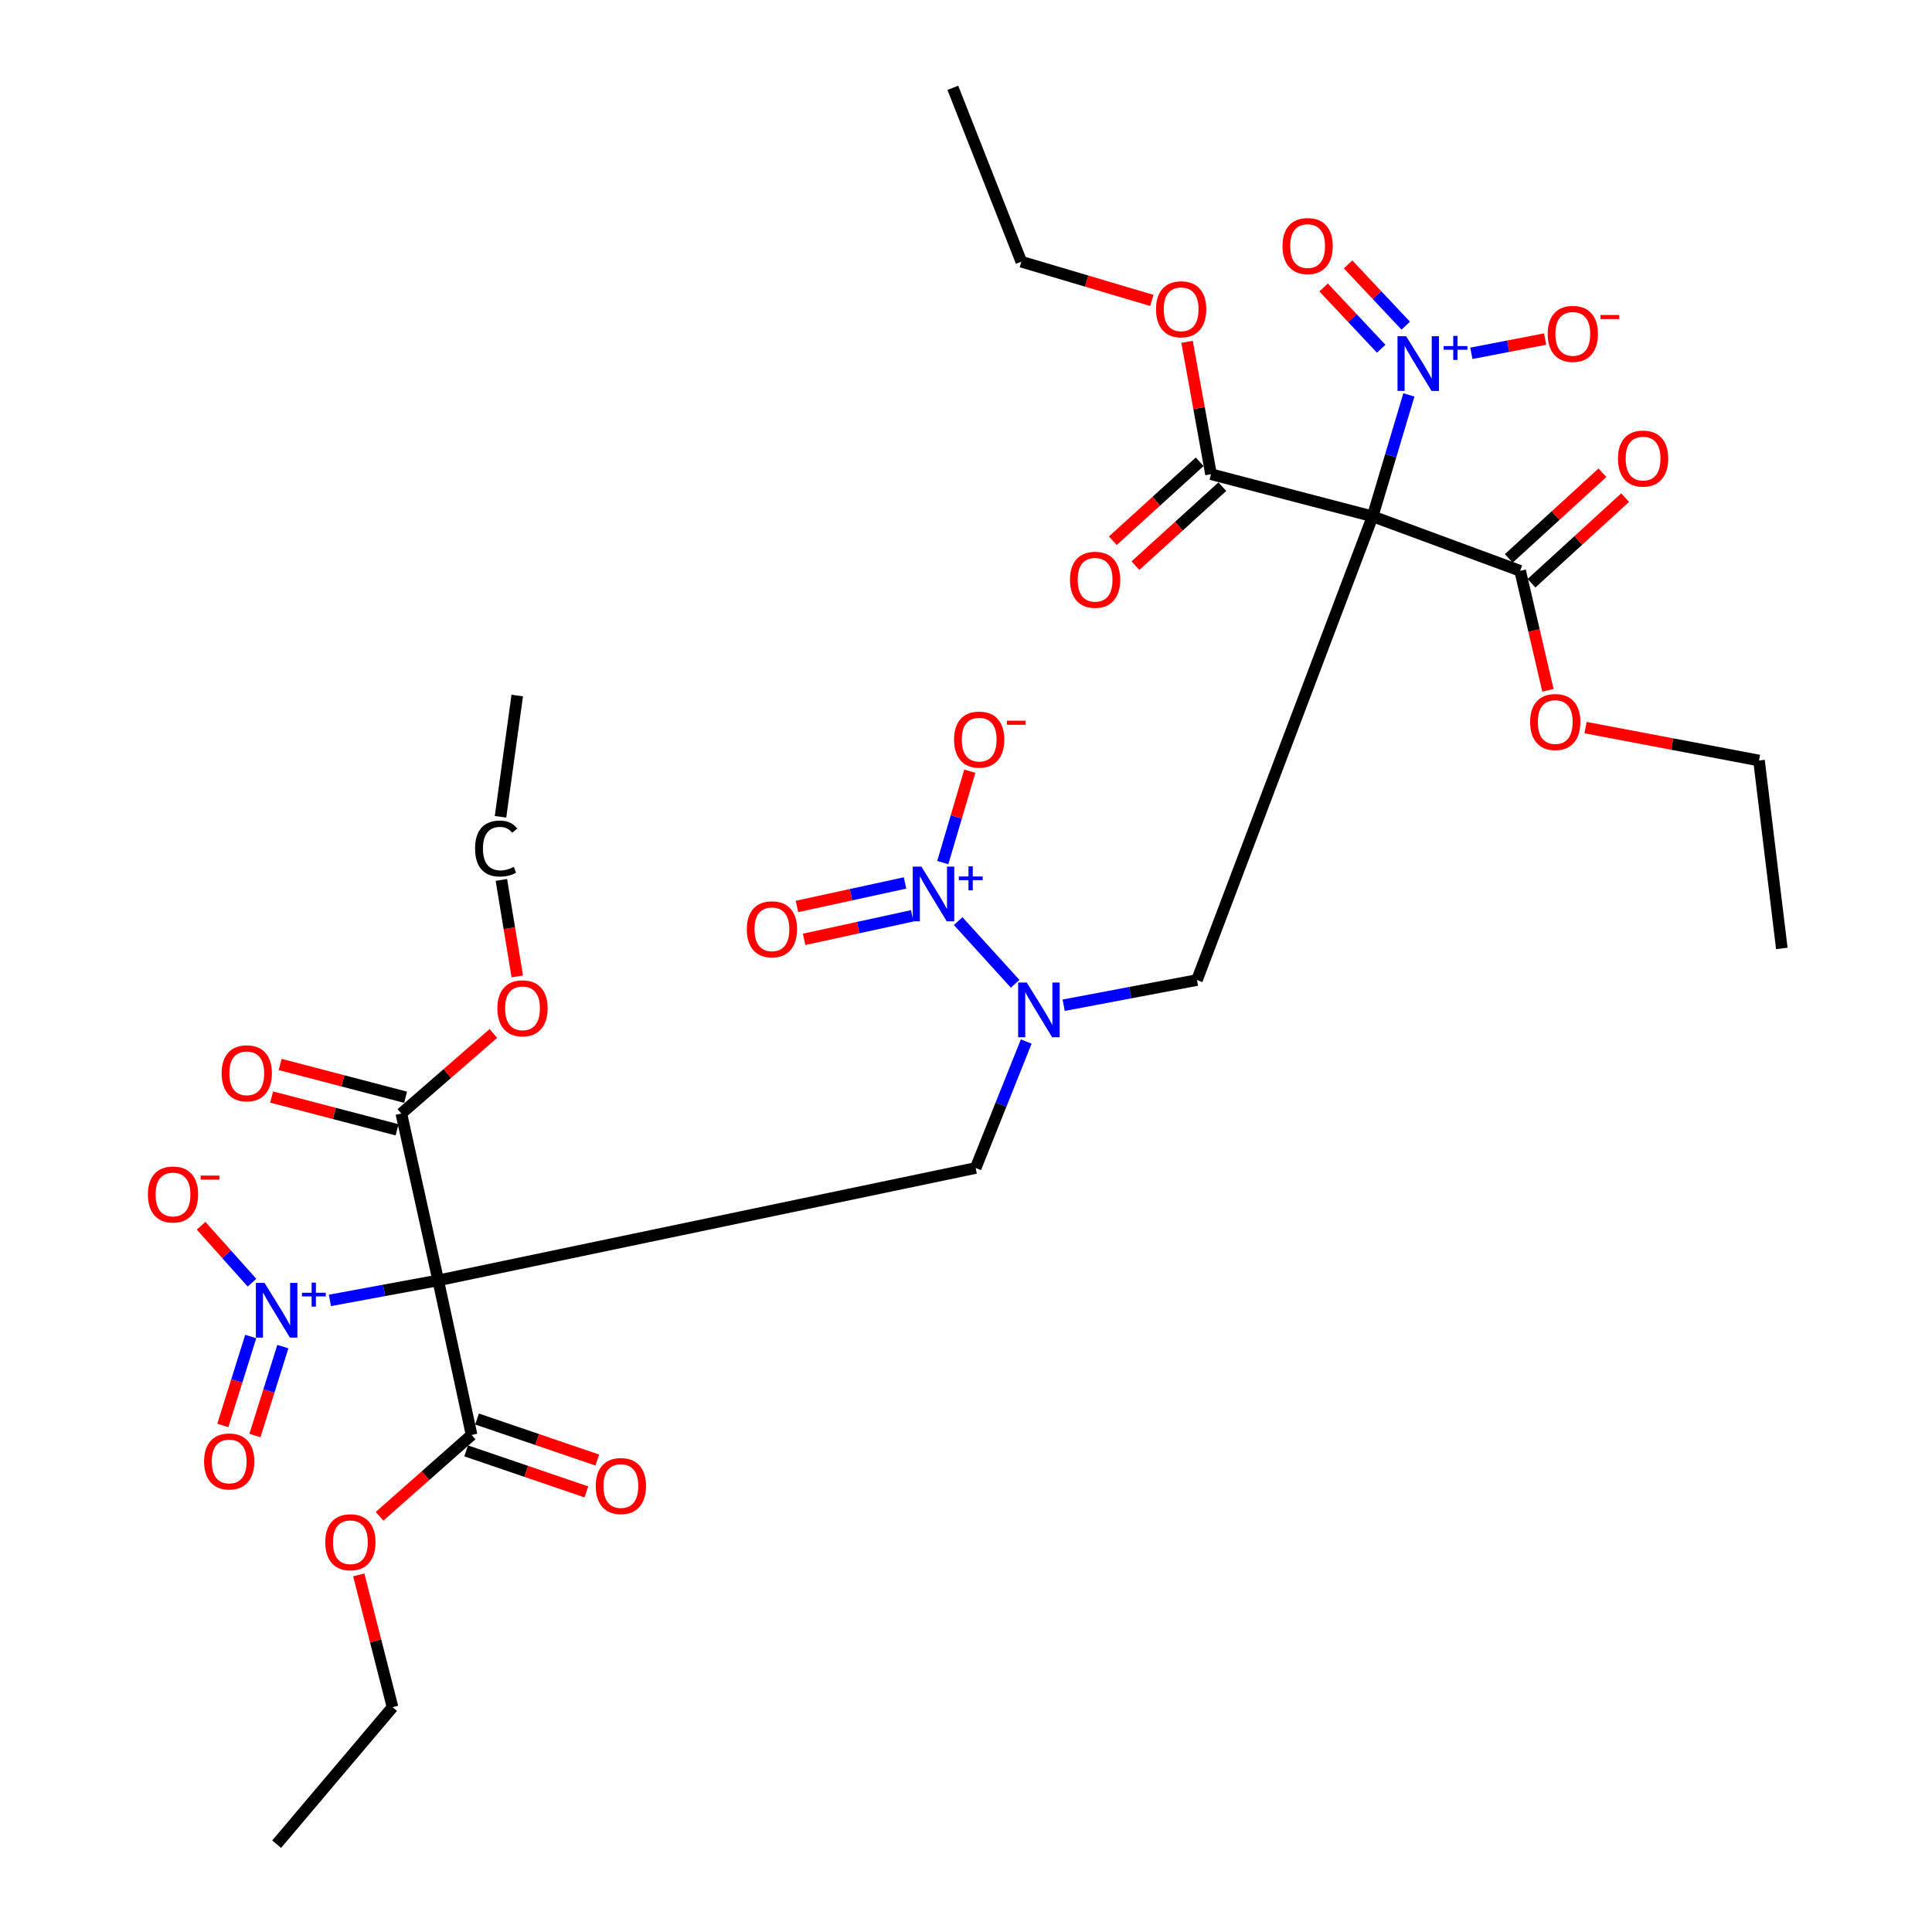 <?xml version='1.0' encoding='iso-8859-1'?>
<svg version='1.1' baseProfile='full'
              xmlns='http://www.w3.org/2000/svg'
                      xmlns:rdkit='http://www.rdkit.org/xml'
                      xmlns:xlink='http://www.w3.org/1999/xlink'
                  xml:space='preserve'
width='1000px' height='1000px' viewBox='0 0 1000 1000'>
<!-- END OF HEADER -->
<rect style='opacity:1.0;fill:#FFFFFF;stroke:none' width='1000' height='1000' x='0' y='0'> </rect>
<path class='bond-0' d='M 710.459,267.273 L 719.85,235.839' style='fill:none;fill-rule:evenodd;stroke:#000000;stroke-width:6px;stroke-linecap:butt;stroke-linejoin:miter;stroke-opacity:1' />
<path class='bond-0' d='M 719.85,235.839 L 729.24,204.404' style='fill:none;fill-rule:evenodd;stroke:#0000FF;stroke-width:6px;stroke-linecap:butt;stroke-linejoin:miter;stroke-opacity:1' />
<path class='bond-1' d='M 710.459,267.273 L 619.548,507.269' style='fill:none;fill-rule:evenodd;stroke:#000000;stroke-width:6px;stroke-linecap:butt;stroke-linejoin:miter;stroke-opacity:1' />
<path class='bond-2' d='M 710.459,267.273 L 786.821,295.45' style='fill:none;fill-rule:evenodd;stroke:#000000;stroke-width:6px;stroke-linecap:butt;stroke-linejoin:miter;stroke-opacity:1' />
<path class='bond-3' d='M 710.459,267.273 L 626.817,245.455' style='fill:none;fill-rule:evenodd;stroke:#000000;stroke-width:6px;stroke-linecap:butt;stroke-linejoin:miter;stroke-opacity:1' />
<path class='bond-4' d='M 226.816,662.724 L 504.999,604.55' style='fill:none;fill-rule:evenodd;stroke:#000000;stroke-width:6px;stroke-linecap:butt;stroke-linejoin:miter;stroke-opacity:1' />
<path class='bond-5' d='M 226.816,662.724 L 198.786,667.905' style='fill:none;fill-rule:evenodd;stroke:#000000;stroke-width:6px;stroke-linecap:butt;stroke-linejoin:miter;stroke-opacity:1' />
<path class='bond-5' d='M 198.786,667.905 L 170.756,673.086' style='fill:none;fill-rule:evenodd;stroke:#0000FF;stroke-width:6px;stroke-linecap:butt;stroke-linejoin:miter;stroke-opacity:1' />
<path class='bond-6' d='M 226.816,662.724 L 207.728,576.363' style='fill:none;fill-rule:evenodd;stroke:#000000;stroke-width:6px;stroke-linecap:butt;stroke-linejoin:miter;stroke-opacity:1' />
<path class='bond-7' d='M 226.816,662.724 L 244.095,742.726' style='fill:none;fill-rule:evenodd;stroke:#000000;stroke-width:6px;stroke-linecap:butt;stroke-linejoin:miter;stroke-opacity:1' />
<path class='bond-8' d='M 495.949,476.769 L 525.433,509.205' style='fill:none;fill-rule:evenodd;stroke:#0000FF;stroke-width:6px;stroke-linecap:butt;stroke-linejoin:miter;stroke-opacity:1' />
<path class='bond-9' d='M 487.982,446.478 L 494.974,422.816' style='fill:none;fill-rule:evenodd;stroke:#0000FF;stroke-width:6px;stroke-linecap:butt;stroke-linejoin:miter;stroke-opacity:1' />
<path class='bond-9' d='M 494.974,422.816 L 501.966,399.153' style='fill:none;fill-rule:evenodd;stroke:#FF0000;stroke-width:6px;stroke-linecap:butt;stroke-linejoin:miter;stroke-opacity:1' />
<path class='bond-10' d='M 468.45,457.012 L 440.479,463.095' style='fill:none;fill-rule:evenodd;stroke:#0000FF;stroke-width:6px;stroke-linecap:butt;stroke-linejoin:miter;stroke-opacity:1' />
<path class='bond-10' d='M 440.479,463.095 L 412.508,469.178' style='fill:none;fill-rule:evenodd;stroke:#FF0000;stroke-width:6px;stroke-linecap:butt;stroke-linejoin:miter;stroke-opacity:1' />
<path class='bond-10' d='M 472.153,474.037 L 444.182,480.121' style='fill:none;fill-rule:evenodd;stroke:#0000FF;stroke-width:6px;stroke-linecap:butt;stroke-linejoin:miter;stroke-opacity:1' />
<path class='bond-10' d='M 444.182,480.121 L 416.211,486.204' style='fill:none;fill-rule:evenodd;stroke:#FF0000;stroke-width:6px;stroke-linecap:butt;stroke-linejoin:miter;stroke-opacity:1' />
<path class='bond-11' d='M 761.569,182.874 L 780.66,179.187' style='fill:none;fill-rule:evenodd;stroke:#0000FF;stroke-width:6px;stroke-linecap:butt;stroke-linejoin:miter;stroke-opacity:1' />
<path class='bond-11' d='M 780.66,179.187 L 799.752,175.5' style='fill:none;fill-rule:evenodd;stroke:#FF0000;stroke-width:6px;stroke-linecap:butt;stroke-linejoin:miter;stroke-opacity:1' />
<path class='bond-12' d='M 727.604,168.568 L 712.697,152.714' style='fill:none;fill-rule:evenodd;stroke:#0000FF;stroke-width:6px;stroke-linecap:butt;stroke-linejoin:miter;stroke-opacity:1' />
<path class='bond-12' d='M 712.697,152.714 L 697.791,136.86' style='fill:none;fill-rule:evenodd;stroke:#FF0000;stroke-width:6px;stroke-linecap:butt;stroke-linejoin:miter;stroke-opacity:1' />
<path class='bond-12' d='M 714.91,180.503 L 700.004,164.649' style='fill:none;fill-rule:evenodd;stroke:#0000FF;stroke-width:6px;stroke-linecap:butt;stroke-linejoin:miter;stroke-opacity:1' />
<path class='bond-12' d='M 700.004,164.649 L 685.097,148.795' style='fill:none;fill-rule:evenodd;stroke:#FF0000;stroke-width:6px;stroke-linecap:butt;stroke-linejoin:miter;stroke-opacity:1' />
<path class='bond-13' d='M 130.433,663.916 L 117.258,649.177' style='fill:none;fill-rule:evenodd;stroke:#0000FF;stroke-width:6px;stroke-linecap:butt;stroke-linejoin:miter;stroke-opacity:1' />
<path class='bond-13' d='M 117.258,649.177 L 104.083,634.438' style='fill:none;fill-rule:evenodd;stroke:#FF0000;stroke-width:6px;stroke-linecap:butt;stroke-linejoin:miter;stroke-opacity:1' />
<path class='bond-14' d='M 129.784,691.781 L 122.558,714.796' style='fill:none;fill-rule:evenodd;stroke:#0000FF;stroke-width:6px;stroke-linecap:butt;stroke-linejoin:miter;stroke-opacity:1' />
<path class='bond-14' d='M 122.558,714.796 L 115.331,737.811' style='fill:none;fill-rule:evenodd;stroke:#FF0000;stroke-width:6px;stroke-linecap:butt;stroke-linejoin:miter;stroke-opacity:1' />
<path class='bond-14' d='M 146.407,697.001 L 139.181,720.016' style='fill:none;fill-rule:evenodd;stroke:#0000FF;stroke-width:6px;stroke-linecap:butt;stroke-linejoin:miter;stroke-opacity:1' />
<path class='bond-14' d='M 139.181,720.016 L 131.955,743.031' style='fill:none;fill-rule:evenodd;stroke:#FF0000;stroke-width:6px;stroke-linecap:butt;stroke-linejoin:miter;stroke-opacity:1' />
<path class='bond-15' d='M 550.548,520.305 L 585.048,513.787' style='fill:none;fill-rule:evenodd;stroke:#0000FF;stroke-width:6px;stroke-linecap:butt;stroke-linejoin:miter;stroke-opacity:1' />
<path class='bond-15' d='M 585.048,513.787 L 619.548,507.269' style='fill:none;fill-rule:evenodd;stroke:#000000;stroke-width:6px;stroke-linecap:butt;stroke-linejoin:miter;stroke-opacity:1' />
<path class='bond-16' d='M 531.181,539.091 L 518.09,571.82' style='fill:none;fill-rule:evenodd;stroke:#0000FF;stroke-width:6px;stroke-linecap:butt;stroke-linejoin:miter;stroke-opacity:1' />
<path class='bond-16' d='M 518.09,571.82 L 504.999,604.55' style='fill:none;fill-rule:evenodd;stroke:#000000;stroke-width:6px;stroke-linecap:butt;stroke-linejoin:miter;stroke-opacity:1' />
<path class='bond-17' d='M 209.931,567.934 L 177.464,559.449' style='fill:none;fill-rule:evenodd;stroke:#000000;stroke-width:6px;stroke-linecap:butt;stroke-linejoin:miter;stroke-opacity:1' />
<path class='bond-17' d='M 177.464,559.449 L 144.996,550.964' style='fill:none;fill-rule:evenodd;stroke:#FF0000;stroke-width:6px;stroke-linecap:butt;stroke-linejoin:miter;stroke-opacity:1' />
<path class='bond-17' d='M 205.526,584.791 L 173.058,576.306' style='fill:none;fill-rule:evenodd;stroke:#000000;stroke-width:6px;stroke-linecap:butt;stroke-linejoin:miter;stroke-opacity:1' />
<path class='bond-17' d='M 173.058,576.306 L 140.591,567.821' style='fill:none;fill-rule:evenodd;stroke:#FF0000;stroke-width:6px;stroke-linecap:butt;stroke-linejoin:miter;stroke-opacity:1' />
<path class='bond-18' d='M 207.728,576.363 L 231.551,555.646' style='fill:none;fill-rule:evenodd;stroke:#000000;stroke-width:6px;stroke-linecap:butt;stroke-linejoin:miter;stroke-opacity:1' />
<path class='bond-18' d='M 231.551,555.646 L 255.374,534.93' style='fill:none;fill-rule:evenodd;stroke:#FF0000;stroke-width:6px;stroke-linecap:butt;stroke-linejoin:miter;stroke-opacity:1' />
<path class='bond-19' d='M 241.281,750.971 L 272.397,761.589' style='fill:none;fill-rule:evenodd;stroke:#000000;stroke-width:6px;stroke-linecap:butt;stroke-linejoin:miter;stroke-opacity:1' />
<path class='bond-19' d='M 272.397,761.589 L 303.513,772.206' style='fill:none;fill-rule:evenodd;stroke:#FF0000;stroke-width:6px;stroke-linecap:butt;stroke-linejoin:miter;stroke-opacity:1' />
<path class='bond-19' d='M 246.908,734.481 L 278.024,745.099' style='fill:none;fill-rule:evenodd;stroke:#000000;stroke-width:6px;stroke-linecap:butt;stroke-linejoin:miter;stroke-opacity:1' />
<path class='bond-19' d='M 278.024,745.099 L 309.139,755.716' style='fill:none;fill-rule:evenodd;stroke:#FF0000;stroke-width:6px;stroke-linecap:butt;stroke-linejoin:miter;stroke-opacity:1' />
<path class='bond-20' d='M 244.095,742.726 L 220.274,763.783' style='fill:none;fill-rule:evenodd;stroke:#000000;stroke-width:6px;stroke-linecap:butt;stroke-linejoin:miter;stroke-opacity:1' />
<path class='bond-20' d='M 220.274,763.783 L 196.454,784.839' style='fill:none;fill-rule:evenodd;stroke:#FF0000;stroke-width:6px;stroke-linecap:butt;stroke-linejoin:miter;stroke-opacity:1' />
<path class='bond-21' d='M 792.7,301.88 L 816.939,279.72' style='fill:none;fill-rule:evenodd;stroke:#000000;stroke-width:6px;stroke-linecap:butt;stroke-linejoin:miter;stroke-opacity:1' />
<path class='bond-21' d='M 816.939,279.72 L 841.178,257.561' style='fill:none;fill-rule:evenodd;stroke:#FF0000;stroke-width:6px;stroke-linecap:butt;stroke-linejoin:miter;stroke-opacity:1' />
<path class='bond-21' d='M 780.943,289.02 L 805.183,266.861' style='fill:none;fill-rule:evenodd;stroke:#000000;stroke-width:6px;stroke-linecap:butt;stroke-linejoin:miter;stroke-opacity:1' />
<path class='bond-21' d='M 805.183,266.861 L 829.422,244.701' style='fill:none;fill-rule:evenodd;stroke:#FF0000;stroke-width:6px;stroke-linecap:butt;stroke-linejoin:miter;stroke-opacity:1' />
<path class='bond-22' d='M 786.821,295.45 L 794.013,326.378' style='fill:none;fill-rule:evenodd;stroke:#000000;stroke-width:6px;stroke-linecap:butt;stroke-linejoin:miter;stroke-opacity:1' />
<path class='bond-22' d='M 794.013,326.378 L 801.204,357.306' style='fill:none;fill-rule:evenodd;stroke:#FF0000;stroke-width:6px;stroke-linecap:butt;stroke-linejoin:miter;stroke-opacity:1' />
<path class='bond-23' d='M 620.957,239.009 L 598.473,259.45' style='fill:none;fill-rule:evenodd;stroke:#000000;stroke-width:6px;stroke-linecap:butt;stroke-linejoin:miter;stroke-opacity:1' />
<path class='bond-23' d='M 598.473,259.45 L 575.99,279.892' style='fill:none;fill-rule:evenodd;stroke:#FF0000;stroke-width:6px;stroke-linecap:butt;stroke-linejoin:miter;stroke-opacity:1' />
<path class='bond-23' d='M 632.678,251.901 L 610.194,272.342' style='fill:none;fill-rule:evenodd;stroke:#000000;stroke-width:6px;stroke-linecap:butt;stroke-linejoin:miter;stroke-opacity:1' />
<path class='bond-23' d='M 610.194,272.342 L 587.71,292.783' style='fill:none;fill-rule:evenodd;stroke:#FF0000;stroke-width:6px;stroke-linecap:butt;stroke-linejoin:miter;stroke-opacity:1' />
<path class='bond-24' d='M 626.817,245.455 L 620.62,211.195' style='fill:none;fill-rule:evenodd;stroke:#000000;stroke-width:6px;stroke-linecap:butt;stroke-linejoin:miter;stroke-opacity:1' />
<path class='bond-24' d='M 620.62,211.195 L 614.422,176.934' style='fill:none;fill-rule:evenodd;stroke:#FF0000;stroke-width:6px;stroke-linecap:butt;stroke-linejoin:miter;stroke-opacity:1' />
<path class='bond-25' d='M 185.693,815.146 L 194.436,849.389' style='fill:none;fill-rule:evenodd;stroke:#FF0000;stroke-width:6px;stroke-linecap:butt;stroke-linejoin:miter;stroke-opacity:1' />
<path class='bond-25' d='M 194.436,849.389 L 203.179,883.633' style='fill:none;fill-rule:evenodd;stroke:#000000;stroke-width:6px;stroke-linecap:butt;stroke-linejoin:miter;stroke-opacity:1' />
<path class='bond-26' d='M 596.202,155.505 L 562.419,145.481' style='fill:none;fill-rule:evenodd;stroke:#FF0000;stroke-width:6px;stroke-linecap:butt;stroke-linejoin:miter;stroke-opacity:1' />
<path class='bond-26' d='M 562.419,145.481 L 528.637,135.456' style='fill:none;fill-rule:evenodd;stroke:#000000;stroke-width:6px;stroke-linecap:butt;stroke-linejoin:miter;stroke-opacity:1' />
<path class='bond-27' d='M 820.683,376.608 L 865.571,385.124' style='fill:none;fill-rule:evenodd;stroke:#FF0000;stroke-width:6px;stroke-linecap:butt;stroke-linejoin:miter;stroke-opacity:1' />
<path class='bond-27' d='M 865.571,385.124 L 910.459,393.64' style='fill:none;fill-rule:evenodd;stroke:#000000;stroke-width:6px;stroke-linecap:butt;stroke-linejoin:miter;stroke-opacity:1' />
<path class='bond-28' d='M 267.746,505.402 L 263.628,480.424' style='fill:none;fill-rule:evenodd;stroke:#FF0000;stroke-width:6px;stroke-linecap:butt;stroke-linejoin:miter;stroke-opacity:1' />
<path class='bond-28' d='M 263.628,480.424 L 259.511,455.446' style='fill:none;fill-rule:evenodd;stroke:#000000;stroke-width:6px;stroke-linecap:butt;stroke-linejoin:miter;stroke-opacity:1' />
<path class='bond-29' d='M 259.064,422.77 L 267.723,360.004' style='fill:none;fill-rule:evenodd;stroke:#000000;stroke-width:6px;stroke-linecap:butt;stroke-linejoin:miter;stroke-opacity:1' />
<path class='bond-30' d='M 203.179,883.633 L 143.185,954.545' style='fill:none;fill-rule:evenodd;stroke:#000000;stroke-width:6px;stroke-linecap:butt;stroke-linejoin:miter;stroke-opacity:1' />
<path class='bond-31' d='M 910.459,393.64 L 922.268,490.911' style='fill:none;fill-rule:evenodd;stroke:#000000;stroke-width:6px;stroke-linecap:butt;stroke-linejoin:miter;stroke-opacity:1' />
<path class='bond-32' d='M 528.637,135.456 L 493.18,45.455' style='fill:none;fill-rule:evenodd;stroke:#000000;stroke-width:6px;stroke-linecap:butt;stroke-linejoin:miter;stroke-opacity:1' />
<path  class='atom-2' d='M 476.921 448.564
L 486.201 463.564
Q 487.121 465.044, 488.601 467.724
Q 490.081 470.404, 490.161 470.564
L 490.161 448.564
L 493.921 448.564
L 493.921 476.884
L 490.041 476.884
L 480.081 460.484
Q 478.921 458.564, 477.681 456.364
Q 476.481 454.164, 476.121 453.484
L 476.121 476.884
L 472.441 476.884
L 472.441 448.564
L 476.921 448.564
' fill='#0000FF'/>
<path  class='atom-2' d='M 496.297 453.669
L 501.287 453.669
L 501.287 448.415
L 503.505 448.415
L 503.505 453.669
L 508.626 453.669
L 508.626 455.569
L 503.505 455.569
L 503.505 460.849
L 501.287 460.849
L 501.287 455.569
L 496.297 455.569
L 496.297 453.669
' fill='#0000FF'/>
<path  class='atom-3' d='M 727.827 174.021
L 737.107 189.021
Q 738.027 190.501, 739.507 193.181
Q 740.987 195.861, 741.067 196.021
L 741.067 174.021
L 744.827 174.021
L 744.827 202.341
L 740.947 202.341
L 730.987 185.941
Q 729.827 184.021, 728.587 181.821
Q 727.387 179.621, 727.027 178.941
L 727.027 202.341
L 723.347 202.341
L 723.347 174.021
L 727.827 174.021
' fill='#0000FF'/>
<path  class='atom-3' d='M 747.203 179.125
L 752.192 179.125
L 752.192 173.872
L 754.41 173.872
L 754.41 179.125
L 759.532 179.125
L 759.532 181.026
L 754.41 181.026
L 754.41 186.306
L 752.192 186.306
L 752.192 181.026
L 747.203 181.026
L 747.203 179.125
' fill='#0000FF'/>
<path  class='atom-4' d='M 136.925 664.023
L 146.205 679.023
Q 147.125 680.503, 148.605 683.183
Q 150.085 685.863, 150.165 686.023
L 150.165 664.023
L 153.925 664.023
L 153.925 692.343
L 150.045 692.343
L 140.085 675.943
Q 138.925 674.023, 137.685 671.823
Q 136.485 669.623, 136.125 668.943
L 136.125 692.343
L 132.445 692.343
L 132.445 664.023
L 136.925 664.023
' fill='#0000FF'/>
<path  class='atom-4' d='M 156.301 669.127
L 161.29 669.127
L 161.29 663.874
L 163.508 663.874
L 163.508 669.127
L 168.629 669.127
L 168.629 671.028
L 163.508 671.028
L 163.508 676.308
L 161.29 676.308
L 161.29 671.028
L 156.301 671.028
L 156.301 669.127
' fill='#0000FF'/>
<path  class='atom-5' d='M 531.466 508.568
L 540.746 523.568
Q 541.666 525.048, 543.146 527.728
Q 544.626 530.408, 544.706 530.568
L 544.706 508.568
L 548.466 508.568
L 548.466 536.888
L 544.586 536.888
L 534.626 520.488
Q 533.466 518.568, 532.226 516.368
Q 531.026 514.168, 530.666 513.488
L 530.666 536.888
L 526.986 536.888
L 526.986 508.568
L 531.466 508.568
' fill='#0000FF'/>
<path  class='atom-12' d='M 493.819 382.811
Q 493.819 376.011, 497.179 372.211
Q 500.539 368.411, 506.819 368.411
Q 513.099 368.411, 516.459 372.211
Q 519.819 376.011, 519.819 382.811
Q 519.819 389.691, 516.419 393.611
Q 513.019 397.491, 506.819 397.491
Q 500.579 397.491, 497.179 393.611
Q 493.819 389.731, 493.819 382.811
M 506.819 394.291
Q 511.139 394.291, 513.459 391.411
Q 515.819 388.491, 515.819 382.811
Q 515.819 377.251, 513.459 374.451
Q 511.139 371.611, 506.819 371.611
Q 502.499 371.611, 500.139 374.411
Q 497.819 377.211, 497.819 382.811
Q 497.819 388.531, 500.139 391.411
Q 502.499 394.291, 506.819 394.291
' fill='#FF0000'/>
<path  class='atom-12' d='M 521.139 373.034
L 530.828 373.034
L 530.828 375.146
L 521.139 375.146
L 521.139 373.034
' fill='#FF0000'/>
<path  class='atom-13' d='M 386.549 480.992
Q 386.549 474.192, 389.909 470.392
Q 393.269 466.592, 399.549 466.592
Q 405.829 466.592, 409.189 470.392
Q 412.549 474.192, 412.549 480.992
Q 412.549 487.872, 409.149 491.792
Q 405.749 495.672, 399.549 495.672
Q 393.309 495.672, 389.909 491.792
Q 386.549 487.912, 386.549 480.992
M 399.549 492.472
Q 403.869 492.472, 406.189 489.592
Q 408.549 486.672, 408.549 480.992
Q 408.549 475.432, 406.189 472.632
Q 403.869 469.792, 399.549 469.792
Q 395.229 469.792, 392.869 472.592
Q 390.549 475.392, 390.549 480.992
Q 390.549 486.712, 392.869 489.592
Q 395.229 492.472, 399.549 492.472
' fill='#FF0000'/>
<path  class='atom-14' d='M 76.55 618.259
Q 76.55 611.459, 79.91 607.659
Q 83.27 603.859, 89.55 603.859
Q 95.83 603.859, 99.19 607.659
Q 102.55 611.459, 102.55 618.259
Q 102.55 625.139, 99.15 629.059
Q 95.75 632.939, 89.55 632.939
Q 83.31 632.939, 79.91 629.059
Q 76.55 625.179, 76.55 618.259
M 89.55 629.739
Q 93.87 629.739, 96.19 626.859
Q 98.55 623.939, 98.55 618.259
Q 98.55 612.699, 96.19 609.899
Q 93.87 607.059, 89.55 607.059
Q 85.23 607.059, 82.87 609.859
Q 80.55 612.659, 80.55 618.259
Q 80.55 623.979, 82.87 626.859
Q 85.23 629.739, 89.55 629.739
' fill='#FF0000'/>
<path  class='atom-14' d='M 103.87 608.481
L 113.559 608.481
L 113.559 610.593
L 103.87 610.593
L 103.87 608.481
' fill='#FF0000'/>
<path  class='atom-15' d='M 801.089 172.812
Q 801.089 166.012, 804.449 162.212
Q 807.809 158.412, 814.089 158.412
Q 820.369 158.412, 823.729 162.212
Q 827.089 166.012, 827.089 172.812
Q 827.089 179.692, 823.689 183.612
Q 820.289 187.492, 814.089 187.492
Q 807.849 187.492, 804.449 183.612
Q 801.089 179.732, 801.089 172.812
M 814.089 184.292
Q 818.409 184.292, 820.729 181.412
Q 823.089 178.492, 823.089 172.812
Q 823.089 167.252, 820.729 164.452
Q 818.409 161.612, 814.089 161.612
Q 809.769 161.612, 807.409 164.412
Q 805.089 167.212, 805.089 172.812
Q 805.089 178.532, 807.409 181.412
Q 809.769 184.292, 814.089 184.292
' fill='#FF0000'/>
<path  class='atom-15' d='M 828.409 163.034
L 838.098 163.034
L 838.098 165.146
L 828.409 165.146
L 828.409 163.034
' fill='#FF0000'/>
<path  class='atom-16' d='M 663.822 127.356
Q 663.822 120.556, 667.182 116.756
Q 670.542 112.956, 676.822 112.956
Q 683.102 112.956, 686.462 116.756
Q 689.822 120.556, 689.822 127.356
Q 689.822 134.236, 686.422 138.156
Q 683.022 142.036, 676.822 142.036
Q 670.582 142.036, 667.182 138.156
Q 663.822 134.276, 663.822 127.356
M 676.822 138.836
Q 681.142 138.836, 683.462 135.956
Q 685.822 133.036, 685.822 127.356
Q 685.822 121.796, 683.462 118.996
Q 681.142 116.156, 676.822 116.156
Q 672.502 116.156, 670.142 118.956
Q 667.822 121.756, 667.822 127.356
Q 667.822 133.076, 670.142 135.956
Q 672.502 138.836, 676.822 138.836
' fill='#FF0000'/>
<path  class='atom-17' d='M 105.637 756.445
Q 105.637 749.645, 108.997 745.845
Q 112.357 742.045, 118.637 742.045
Q 124.917 742.045, 128.277 745.845
Q 131.637 749.645, 131.637 756.445
Q 131.637 763.325, 128.237 767.245
Q 124.837 771.125, 118.637 771.125
Q 112.397 771.125, 108.997 767.245
Q 105.637 763.365, 105.637 756.445
M 118.637 767.925
Q 122.957 767.925, 125.277 765.045
Q 127.637 762.125, 127.637 756.445
Q 127.637 750.885, 125.277 748.085
Q 122.957 745.245, 118.637 745.245
Q 114.317 745.245, 111.957 748.045
Q 109.637 750.845, 109.637 756.445
Q 109.637 762.165, 111.957 765.045
Q 114.317 767.925, 118.637 767.925
' fill='#FF0000'/>
<path  class='atom-18' d='M 114.726 555.535
Q 114.726 548.735, 118.086 544.935
Q 121.446 541.135, 127.726 541.135
Q 134.006 541.135, 137.366 544.935
Q 140.726 548.735, 140.726 555.535
Q 140.726 562.415, 137.326 566.335
Q 133.926 570.215, 127.726 570.215
Q 121.486 570.215, 118.086 566.335
Q 114.726 562.455, 114.726 555.535
M 127.726 567.015
Q 132.046 567.015, 134.366 564.135
Q 136.726 561.215, 136.726 555.535
Q 136.726 549.975, 134.366 547.175
Q 132.046 544.335, 127.726 544.335
Q 123.406 544.335, 121.046 547.135
Q 118.726 549.935, 118.726 555.535
Q 118.726 561.255, 121.046 564.135
Q 123.406 567.015, 127.726 567.015
' fill='#FF0000'/>
<path  class='atom-19' d='M 837.455 237.356
Q 837.455 230.556, 840.815 226.756
Q 844.175 222.956, 850.455 222.956
Q 856.735 222.956, 860.095 226.756
Q 863.455 230.556, 863.455 237.356
Q 863.455 244.236, 860.055 248.156
Q 856.655 252.036, 850.455 252.036
Q 844.215 252.036, 840.815 248.156
Q 837.455 244.276, 837.455 237.356
M 850.455 248.836
Q 854.775 248.836, 857.095 245.956
Q 859.455 243.036, 859.455 237.356
Q 859.455 231.796, 857.095 228.996
Q 854.775 226.156, 850.455 226.156
Q 846.135 226.156, 843.775 228.956
Q 841.455 231.756, 841.455 237.356
Q 841.455 243.076, 843.775 245.956
Q 846.135 248.836, 850.455 248.836
' fill='#FF0000'/>
<path  class='atom-20' d='M 308.367 769.174
Q 308.367 762.374, 311.727 758.574
Q 315.087 754.774, 321.367 754.774
Q 327.647 754.774, 331.007 758.574
Q 334.367 762.374, 334.367 769.174
Q 334.367 776.054, 330.967 779.974
Q 327.567 783.854, 321.367 783.854
Q 315.127 783.854, 311.727 779.974
Q 308.367 776.094, 308.367 769.174
M 321.367 780.654
Q 325.687 780.654, 328.007 777.774
Q 330.367 774.854, 330.367 769.174
Q 330.367 763.614, 328.007 760.814
Q 325.687 757.974, 321.367 757.974
Q 317.047 757.974, 314.687 760.774
Q 312.367 763.574, 312.367 769.174
Q 312.367 774.894, 314.687 777.774
Q 317.047 780.654, 321.367 780.654
' fill='#FF0000'/>
<path  class='atom-21' d='M 553.823 300.08
Q 553.823 293.28, 557.183 289.48
Q 560.543 285.68, 566.823 285.68
Q 573.103 285.68, 576.463 289.48
Q 579.823 293.28, 579.823 300.08
Q 579.823 306.96, 576.423 310.88
Q 573.023 314.76, 566.823 314.76
Q 560.583 314.76, 557.183 310.88
Q 553.823 307, 553.823 300.08
M 566.823 311.56
Q 571.143 311.56, 573.463 308.68
Q 575.823 305.76, 575.823 300.08
Q 575.823 294.52, 573.463 291.72
Q 571.143 288.88, 566.823 288.88
Q 562.503 288.88, 560.143 291.68
Q 557.823 294.48, 557.823 300.08
Q 557.823 305.8, 560.143 308.68
Q 562.503 311.56, 566.823 311.56
' fill='#FF0000'/>
<path  class='atom-22' d='M 168.361 798.261
Q 168.361 791.461, 171.721 787.661
Q 175.081 783.861, 181.361 783.861
Q 187.641 783.861, 191.001 787.661
Q 194.361 791.461, 194.361 798.261
Q 194.361 805.141, 190.961 809.061
Q 187.561 812.941, 181.361 812.941
Q 175.121 812.941, 171.721 809.061
Q 168.361 805.181, 168.361 798.261
M 181.361 809.741
Q 185.681 809.741, 188.001 806.861
Q 190.361 803.941, 190.361 798.261
Q 190.361 792.701, 188.001 789.901
Q 185.681 787.061, 181.361 787.061
Q 177.041 787.061, 174.681 789.861
Q 172.361 792.661, 172.361 798.261
Q 172.361 803.981, 174.681 806.861
Q 177.041 809.741, 181.361 809.741
' fill='#FF0000'/>
<path  class='atom-23' d='M 598.359 160.083
Q 598.359 153.283, 601.719 149.483
Q 605.079 145.683, 611.359 145.683
Q 617.639 145.683, 620.999 149.483
Q 624.359 153.283, 624.359 160.083
Q 624.359 166.963, 620.959 170.883
Q 617.559 174.763, 611.359 174.763
Q 605.119 174.763, 601.719 170.883
Q 598.359 167.003, 598.359 160.083
M 611.359 171.563
Q 615.679 171.563, 617.999 168.683
Q 620.359 165.763, 620.359 160.083
Q 620.359 154.523, 617.999 151.723
Q 615.679 148.883, 611.359 148.883
Q 607.039 148.883, 604.679 151.683
Q 602.359 154.483, 602.359 160.083
Q 602.359 165.803, 604.679 168.683
Q 607.039 171.563, 611.359 171.563
' fill='#FF0000'/>
<path  class='atom-24' d='M 792 373.713
Q 792 366.913, 795.36 363.113
Q 798.72 359.313, 805 359.313
Q 811.28 359.313, 814.64 363.113
Q 818 366.913, 818 373.713
Q 818 380.593, 814.6 384.513
Q 811.2 388.393, 805 388.393
Q 798.76 388.393, 795.36 384.513
Q 792 380.633, 792 373.713
M 805 385.193
Q 809.32 385.193, 811.64 382.313
Q 814 379.393, 814 373.713
Q 814 368.153, 811.64 365.353
Q 809.32 362.513, 805 362.513
Q 800.68 362.513, 798.32 365.313
Q 796 368.113, 796 373.713
Q 796 379.433, 798.32 382.313
Q 800.68 385.193, 805 385.193
' fill='#FF0000'/>
<path  class='atom-25' d='M 257.452 521.898
Q 257.452 515.098, 260.812 511.298
Q 264.172 507.498, 270.452 507.498
Q 276.732 507.498, 280.092 511.298
Q 283.452 515.098, 283.452 521.898
Q 283.452 528.778, 280.052 532.698
Q 276.652 536.578, 270.452 536.578
Q 264.212 536.578, 260.812 532.698
Q 257.452 528.818, 257.452 521.898
M 270.452 533.378
Q 274.772 533.378, 277.092 530.498
Q 279.452 527.578, 279.452 521.898
Q 279.452 516.338, 277.092 513.538
Q 274.772 510.698, 270.452 510.698
Q 266.132 510.698, 263.772 513.498
Q 261.452 516.298, 261.452 521.898
Q 261.452 527.618, 263.772 530.498
Q 266.132 533.378, 270.452 533.378
' fill='#FF0000'/>
<path  class='atom-26' d='M 245.894 439.206
Q 245.894 432.166, 249.174 428.486
Q 252.494 424.766, 258.774 424.766
Q 264.614 424.766, 267.734 428.886
L 265.094 431.046
Q 262.814 428.046, 258.774 428.046
Q 254.494 428.046, 252.214 430.926
Q 249.974 433.766, 249.974 439.206
Q 249.974 444.806, 252.294 447.686
Q 254.654 450.566, 259.214 450.566
Q 262.334 450.566, 265.974 448.686
L 267.094 451.686
Q 265.614 452.646, 263.374 453.206
Q 261.134 453.766, 258.654 453.766
Q 252.494 453.766, 249.174 450.006
Q 245.894 446.246, 245.894 439.206
' fill='#000000'/>
</svg>
